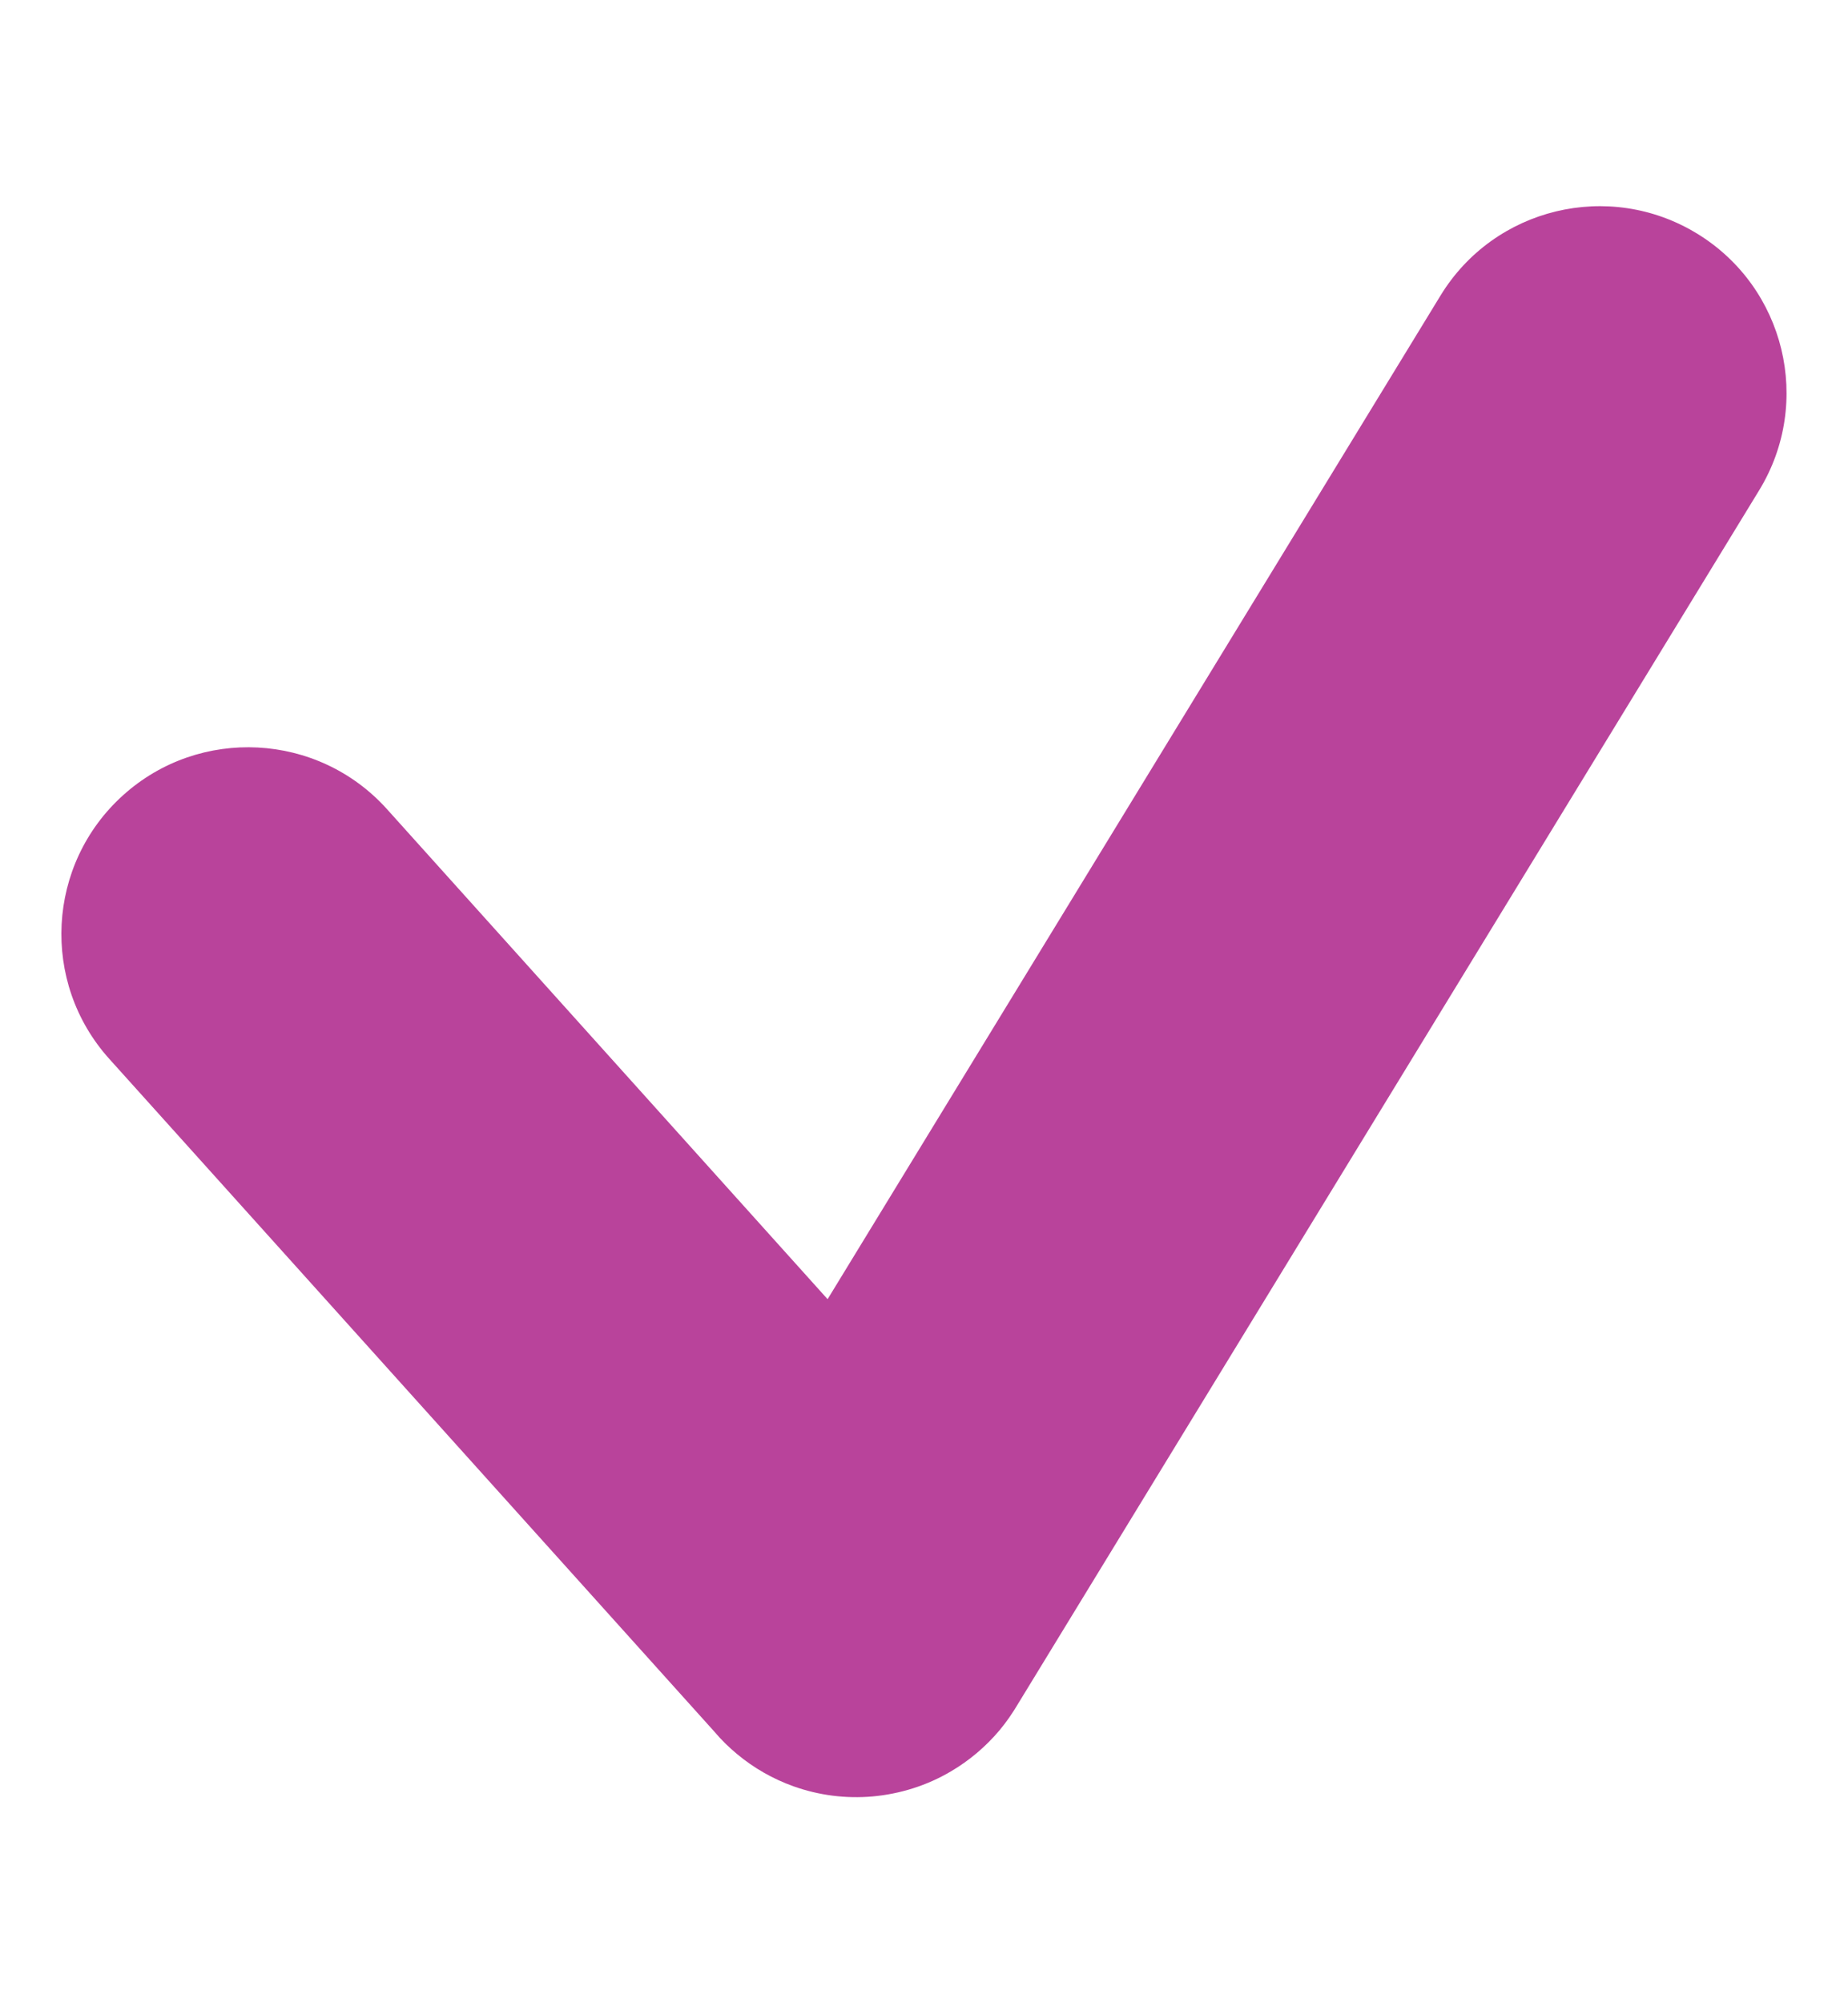 <svg width="12" height="13" viewBox="0 0 12 13" fill="none" xmlns="http://www.w3.org/2000/svg">
<path fill-rule="evenodd" clip-rule="evenodd" d="M11.423 3.182C11.772 2.611 11.592 1.865 11.02 1.516C10.449 1.167 9.703 1.347 9.354 1.918L5.374 8.431L2.512 5.25C2.064 4.753 1.297 4.713 0.8 5.16C0.302 5.608 0.262 6.375 0.71 6.872L4.641 11.24C4.684 11.291 4.732 11.338 4.785 11.382C4.896 11.475 5.021 11.545 5.152 11.592C5.32 11.652 5.495 11.673 5.666 11.658C5.843 11.642 6.019 11.588 6.177 11.494C6.294 11.425 6.4 11.336 6.491 11.228C6.536 11.174 6.575 11.117 6.61 11.058L11.423 3.182Z" fill="#B9439B"/>
</svg>